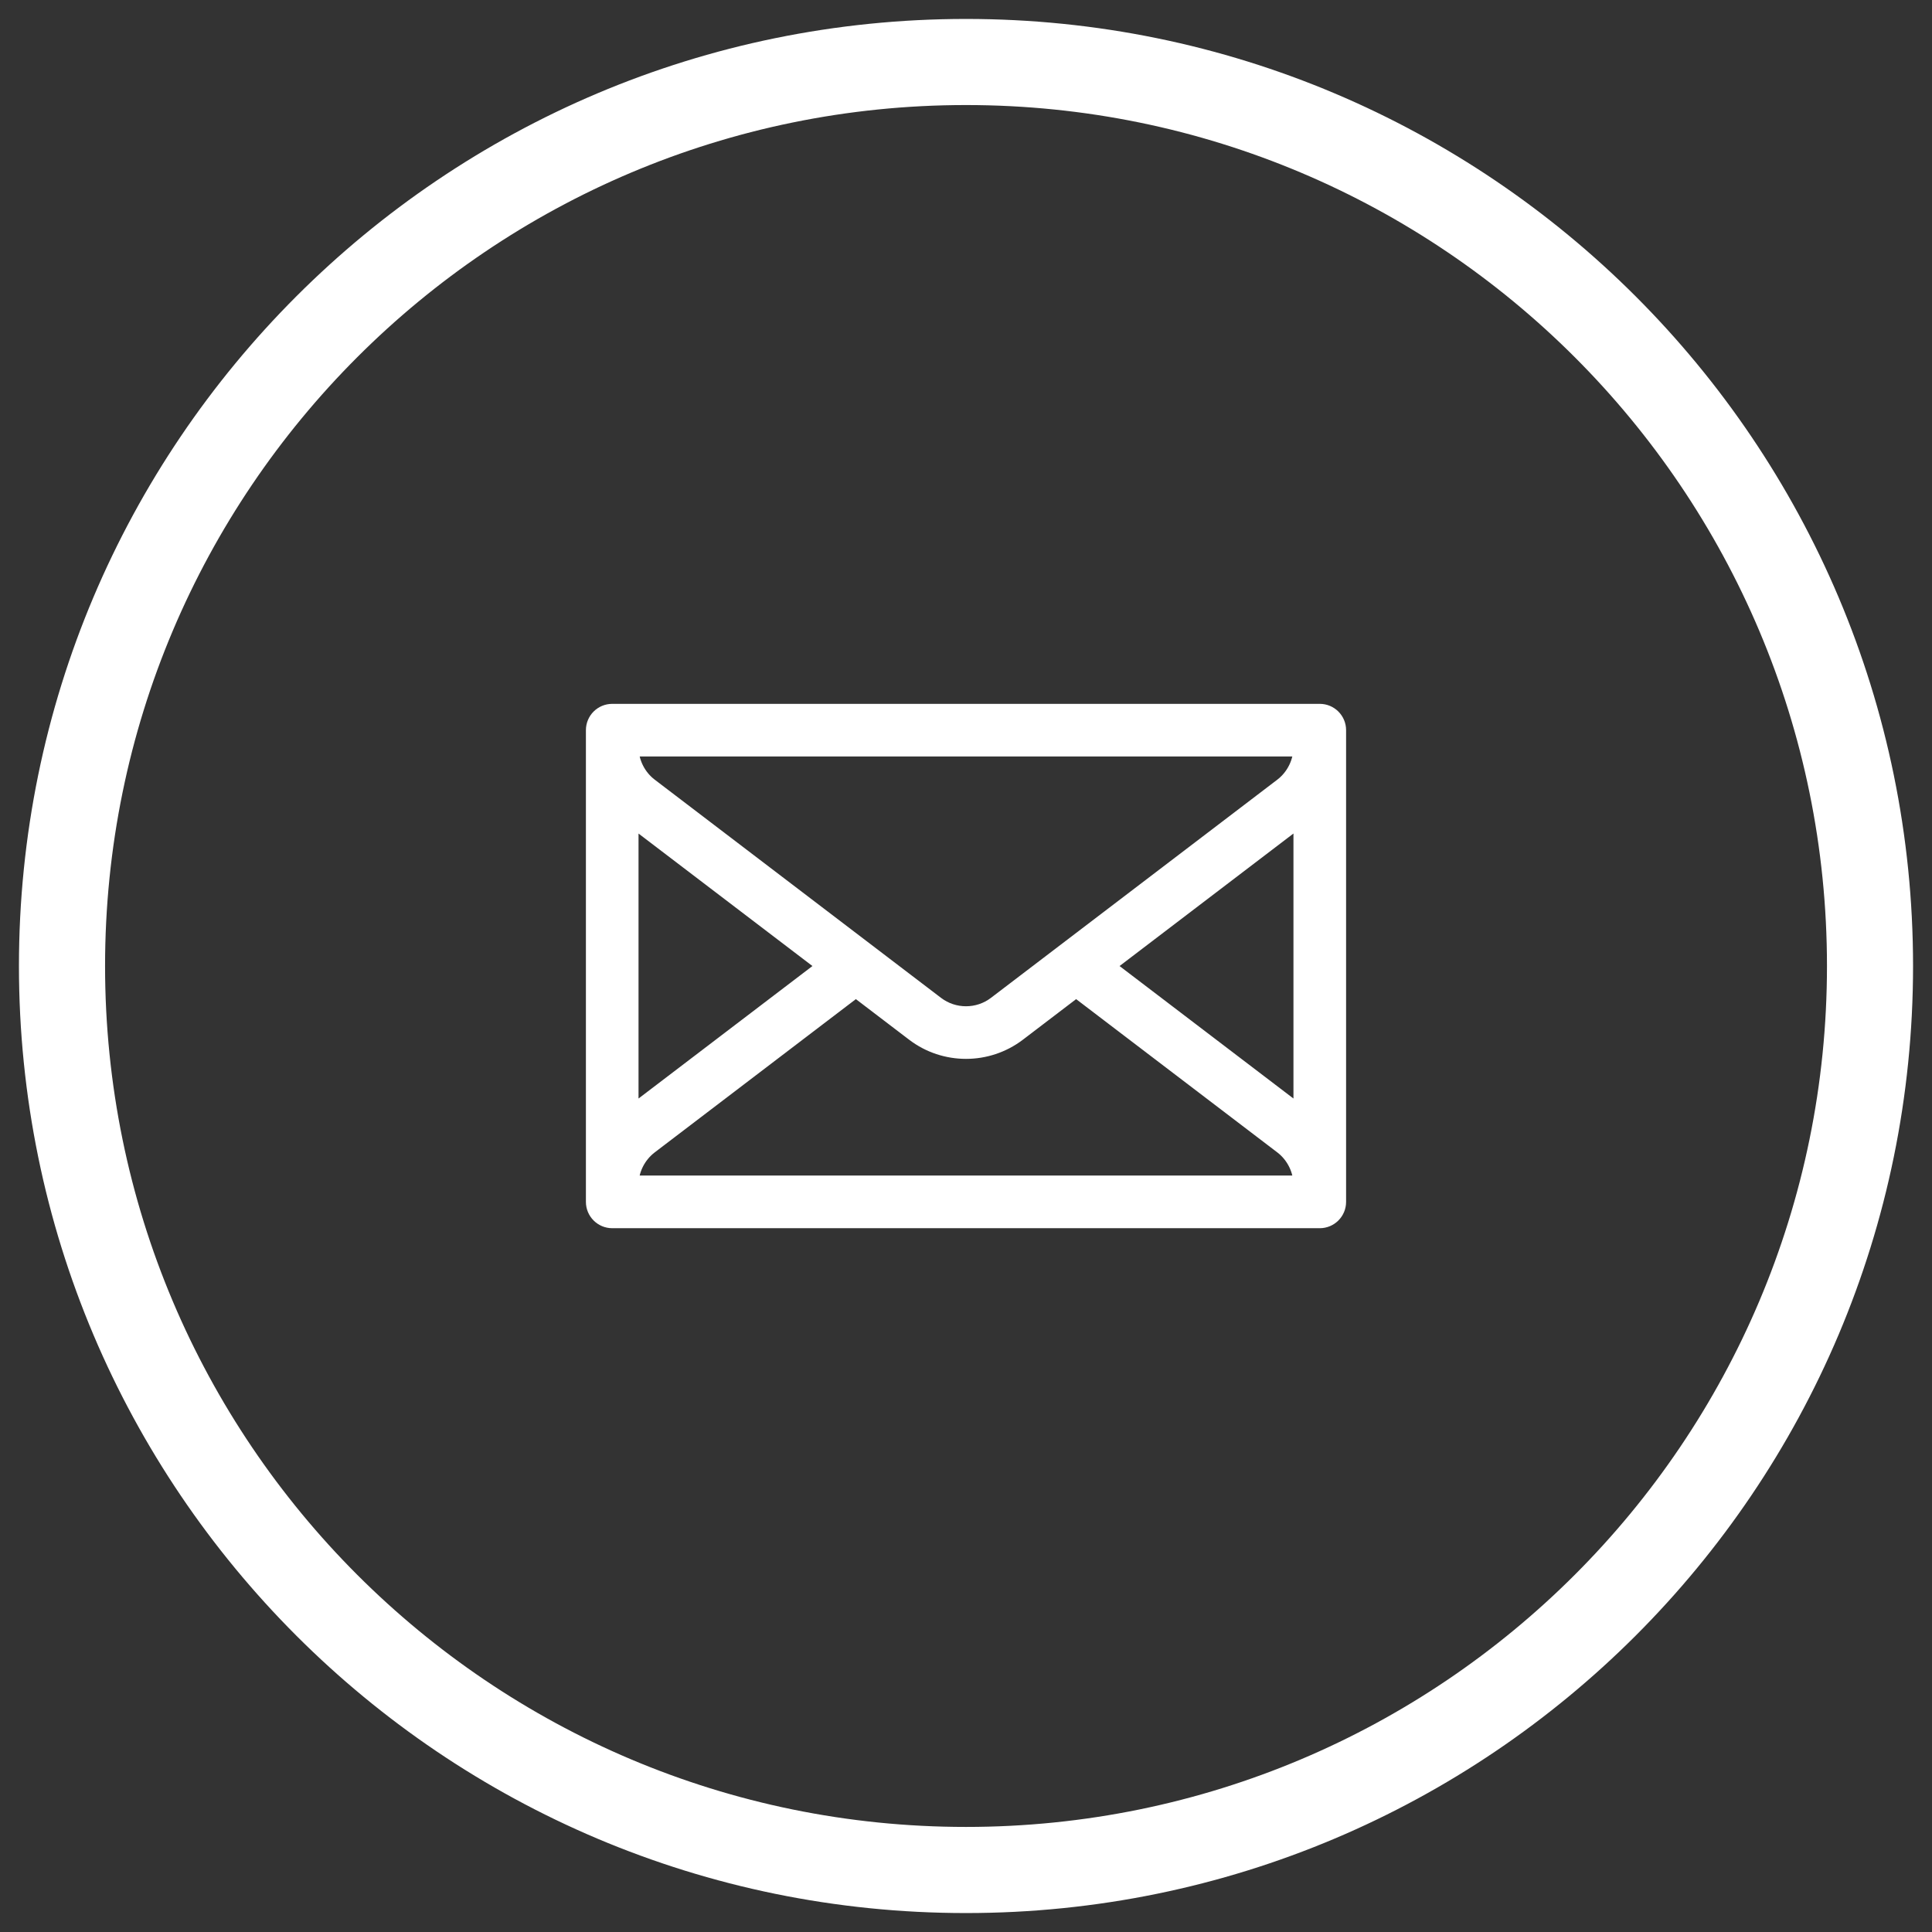 <?xml version="1.0" encoding="utf-8"?>
<!-- Generator: Adobe Illustrator 16.0.3, SVG Export Plug-In . SVG Version: 6.00 Build 0)  -->
<!DOCTYPE svg PUBLIC "-//W3C//DTD SVG 1.1//EN" "http://www.w3.org/Graphics/SVG/1.1/DTD/svg11.dtd">
<svg version="1.1" id="Layer_1" xmlns="http://www.w3.org/2000/svg" xmlns:xlink="http://www.w3.org/1999/xlink" x="0px" y="0px"
	 width="102px" height="102px" viewBox="0 0 102 102" enable-background="new 0 0 102 102" xml:space="preserve">
<rect x="0" y="0" width="102" height="102" fill="#333333" stroke="none"/>
<g>
	<g>
		<g>
			<path fill="#FFFFFF" d="M51,1C23.387,1,1,23.387,1,51c0,27.613,22.387,50,50,50s50-22.387,50-50C101,23.387,78.613,1,51,1z
				 M51,96.453C25.896,96.453,5.547,76.105,5.547,51C5.547,25.898,25.896,5.546,51,5.546S96.455,25.898,96.455,51
				C96.455,76.105,76.104,96.453,51,96.453z"/>
			<g>
				<path fill="#FFFFFF" stroke="#FFFFFF" stroke-miterlimit="10" d="M69.678,37.66H32.323c-0.492,0-0.89,0.397-0.89,0.889v24.905
					c0,0.49,0.398,0.889,0.89,0.889h37.355c0.49,0,0.889-0.398,0.889-0.889V38.548C70.567,38.057,70.168,37.66,69.678,37.66z
					 M33.212,39.439h35.575c0,0.827-0.393,1.62-1.05,2.122l-15.12,11.521c-0.951,0.725-2.282,0.725-3.235,0L34.264,41.561
					c-0.657-0.499-1.048-1.29-1.051-2.116V39.439z M33.211,42.998l10.507,8.004l-10.507,8.004V42.998z M33.211,62.563
					c0-0.828,0.395-1.619,1.053-2.121l10.922-8.322l3.119,2.377c0.792,0.604,1.744,0.906,2.695,0.906
					c0.951,0,1.901-0.303,2.696-0.906l3.118-2.377l10.923,8.322c0.657,0.502,1.051,1.295,1.051,2.121H33.211z M68.788,59.006
					l-10.506-8.004l10.506-8.006V59.006z"/>
			</g>
		</g>
	</g>
</g>
</svg>
